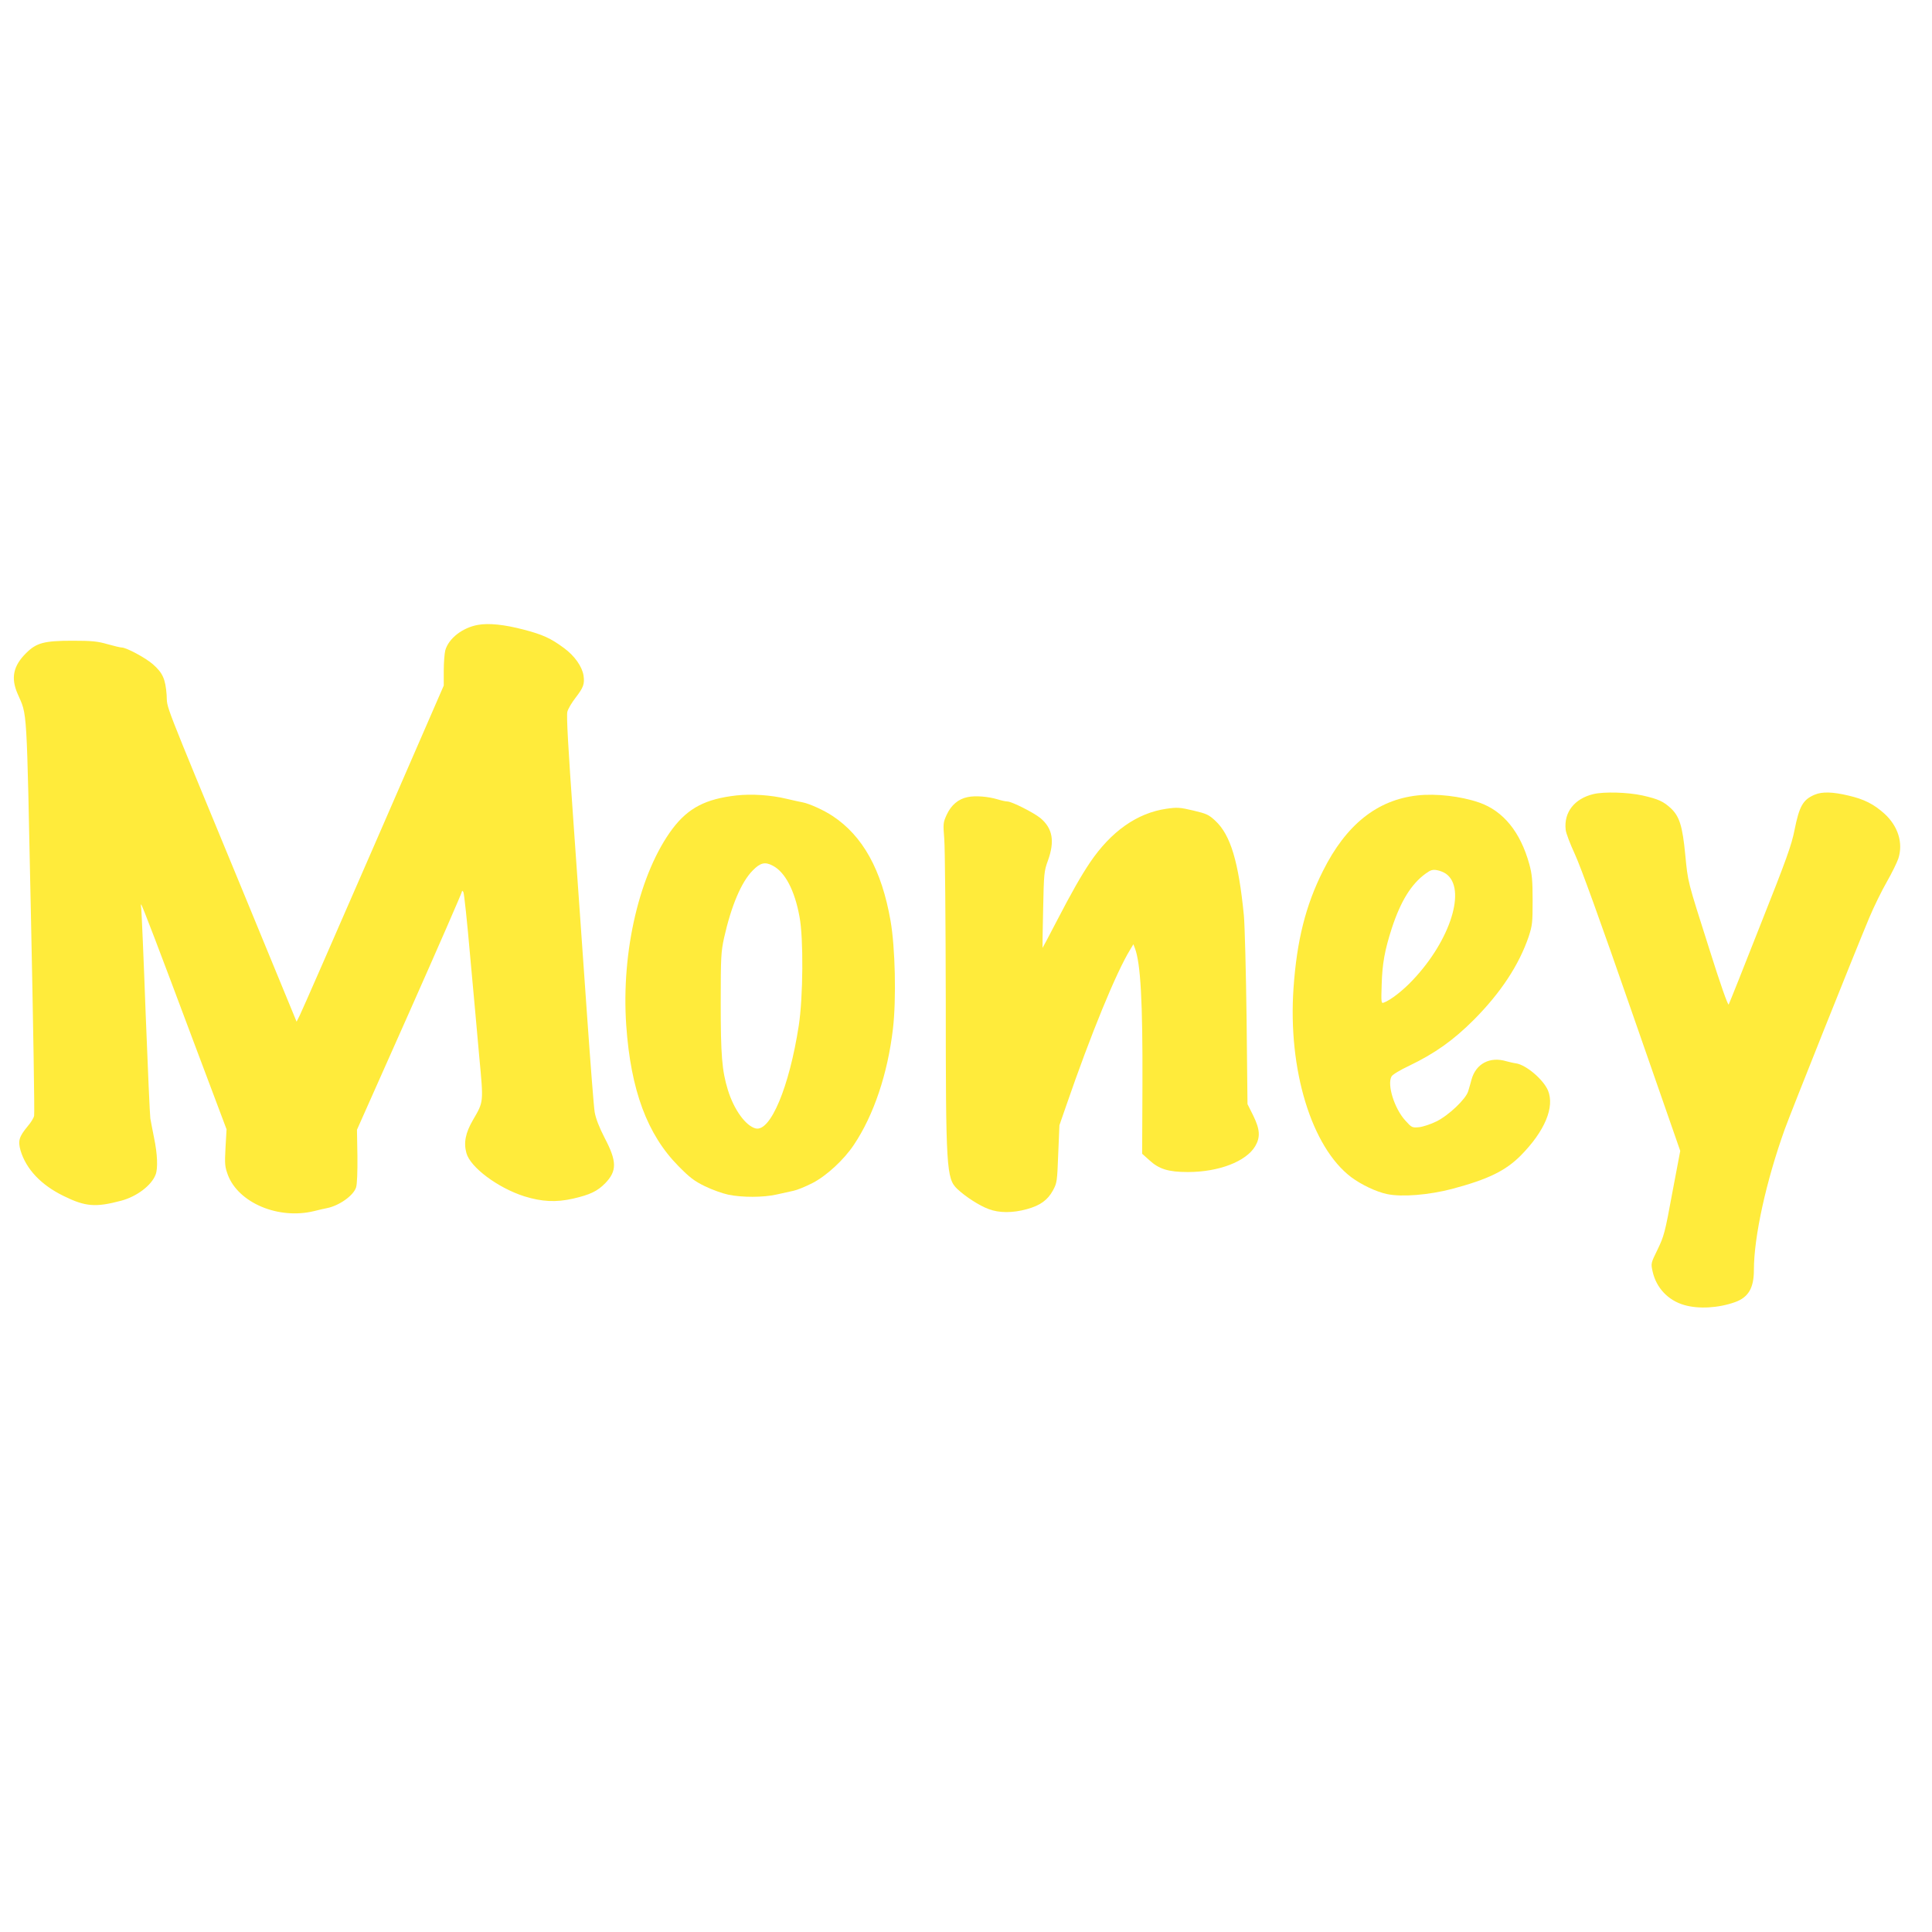 <?xml version="1.0" standalone="no"?>
<!DOCTYPE svg PUBLIC "-//W3C//DTD SVG 20010904//EN"
 "http://www.w3.org/TR/2001/REC-SVG-20010904/DTD/svg10.dtd">
<svg version="1.0" xmlns="http://www.w3.org/2000/svg"
 width="1280pt" height="1280pt" viewBox="0 0 1280 1280"
 preserveAspectRatio="xMidYMid meet">
<g transform="translate(0,1280) scale(0.1,-0.1)"
fill="#ffeb3b" stroke="none">
<path d="M3167 8660 c-103 -18 -195 -90 -217 -169 -5 -20 -10 -80 -10 -134 l0
-99 -466 -1071 c-257 -590 -476 -1091 -488 -1114 l-21 -42 -359 872 c-546
1322 -495 1191 -502 1293 -8 106 -26 146 -91 203 -47 42 -176 111 -206 111 -9
0 -52 10 -94 22 -66 19 -102 23 -233 23 -188 0 -239 -14 -307 -82 -85 -84
-102 -164 -57 -268 66 -153 59 -48 89 -1472 15 -716 25 -1313 21 -1326 -3 -14
-22 -45 -42 -68 -58 -70 -66 -97 -48 -161 37 -124 136 -229 286 -302 144 -71
212 -76 381 -31 102 27 201 101 228 173 16 41 12 137 -10 242 -10 52 -22 111
-25 130 -3 19 -17 332 -31 695 -13 363 -27 675 -29 694 -3 18 -3 32 -1 29 8
-7 115 -288 341 -892 l225 -598 -7 -122 c-6 -111 -4 -126 16 -181 71 -185 335
-296 570 -239 36 9 75 18 87 20 80 16 175 83 192 137 7 20 10 103 9 207 l-3
175 348 782 c191 430 347 788 347 795 1 9 3 8 10 -2 5 -9 25 -196 44 -415 20
-220 48 -523 61 -674 29 -310 30 -298 -42 -422 -49 -85 -62 -149 -43 -218 25
-94 208 -231 384 -287 116 -36 210 -41 324 -15 112 26 160 49 212 102 78 81
78 144 -4 300 -37 72 -58 127 -66 170 -6 35 -28 321 -50 634 -22 314 -63 889
-90 1278 -36 505 -48 718 -41 742 5 19 29 60 54 92 53 69 61 91 53 148 -10 60
-59 130 -130 182 -88 65 -141 89 -268 122 -126 33 -230 44 -301 31z"/>
<path d="M10557 7539 c-126 -30 -197 -121 -184 -236 2 -23 30 -95 60 -160 36
-76 172 -451 377 -1043 l322 -925 -53 -280 c-48 -262 -55 -286 -97 -373 -45
-92 -45 -92 -33 -146 24 -108 102 -191 209 -222 96 -28 228 -20 337 19 89 32
125 94 125 213 0 220 81 589 205 934 39 108 458 1158 559 1399 31 74 84 182
117 239 33 58 67 127 76 154 33 102 -1 214 -92 297 -70 63 -134 96 -238 120
-105 25 -174 27 -224 6 -78 -33 -102 -75 -134 -235 -19 -97 -53 -193 -226
-628 -111 -283 -206 -520 -210 -527 -5 -8 -56 137 -127 363 -149 469 -142 440
-161 632 -18 186 -38 249 -92 302 -51 48 -85 64 -192 88 -96 21 -253 26 -324
9z"/>
<path d="M4879 7530 c-204 -23 -319 -83 -423 -220 -218 -291 -341 -812 -307
-1303 30 -431 139 -723 346 -933 74 -75 105 -99 175 -133 47 -23 117 -48 155
-56 91 -19 232 -19 320 1 39 9 89 20 113 25 24 5 80 28 125 51 93 48 208 154
274 253 132 197 224 471 259 769 23 197 15 540 -16 716 -59 337 -183 561 -384
694 -57 38 -152 81 -197 90 -13 2 -62 13 -109 24 -104 25 -230 33 -331 22z
m240 -465 c82 -42 146 -163 178 -339 27 -141 24 -534 -5 -721 -63 -408 -188
-706 -286 -681 -66 17 -144 125 -184 256 -39 128 -47 229 -47 575 0 304 2 338
22 431 48 213 114 370 190 447 50 51 81 59 132 32z"/>
<path d="M9390 7530 c-267 -30 -472 -194 -625 -500 -115 -229 -173 -461 -195
-775 -38 -541 119 -1055 382 -1254 67 -50 166 -97 237 -112 100 -21 277 -6
431 34 240 64 354 120 455 221 160 162 226 321 181 431 -31 73 -145 170 -212
180 -16 2 -45 9 -64 14 -109 33 -202 -16 -231 -122 -6 -23 -16 -58 -22 -77
-15 -51 -129 -160 -211 -200 -36 -18 -88 -35 -114 -38 -47 -4 -49 -3 -93 46
-71 79 -120 235 -90 290 6 12 57 43 119 72 170 82 291 168 427 304 178 179
299 363 363 551 24 74 26 92 26 240 0 133 -4 174 -22 240 -59 213 -172 352
-332 408 -122 42 -286 61 -410 47z m190 -519 c137 -97 32 -437 -218 -702 -66
-71 -150 -136 -195 -152 -16 -6 -17 3 -13 121 4 138 20 226 67 372 59 180 129
293 224 362 33 24 46 28 75 23 19 -3 46 -14 60 -24z"/>
<path d="M6411 7519 c-61 -12 -109 -52 -139 -117 -24 -53 -24 -59 -16 -161 5
-58 9 -536 10 -1061 0 -1124 4 -1188 76 -1257 54 -51 147 -111 207 -133 69
-27 161 -27 254 -1 88 24 138 60 173 124 27 50 28 59 35 242 l8 190 45 130
c163 473 331 883 424 1034 l21 35 10 -26 c38 -100 52 -356 50 -903 l-2 -459
47 -42 c65 -60 127 -79 256 -79 205 0 386 70 446 171 35 60 32 111 -13 203
l-38 76 -6 565 c-4 311 -12 619 -18 685 -35 356 -88 533 -189 627 -43 40 -57
47 -146 68 -89 21 -106 22 -177 12 -195 -28 -368 -150 -508 -357 -60 -90 -117
-189 -225 -397 -48 -93 -88 -168 -89 -168 -1 0 1 114 4 252 5 242 6 256 32
327 46 128 31 213 -50 281 -44 36 -190 110 -219 110 -10 0 -39 6 -64 14 -64
19 -148 26 -199 15z"/>
</g>
</svg>
